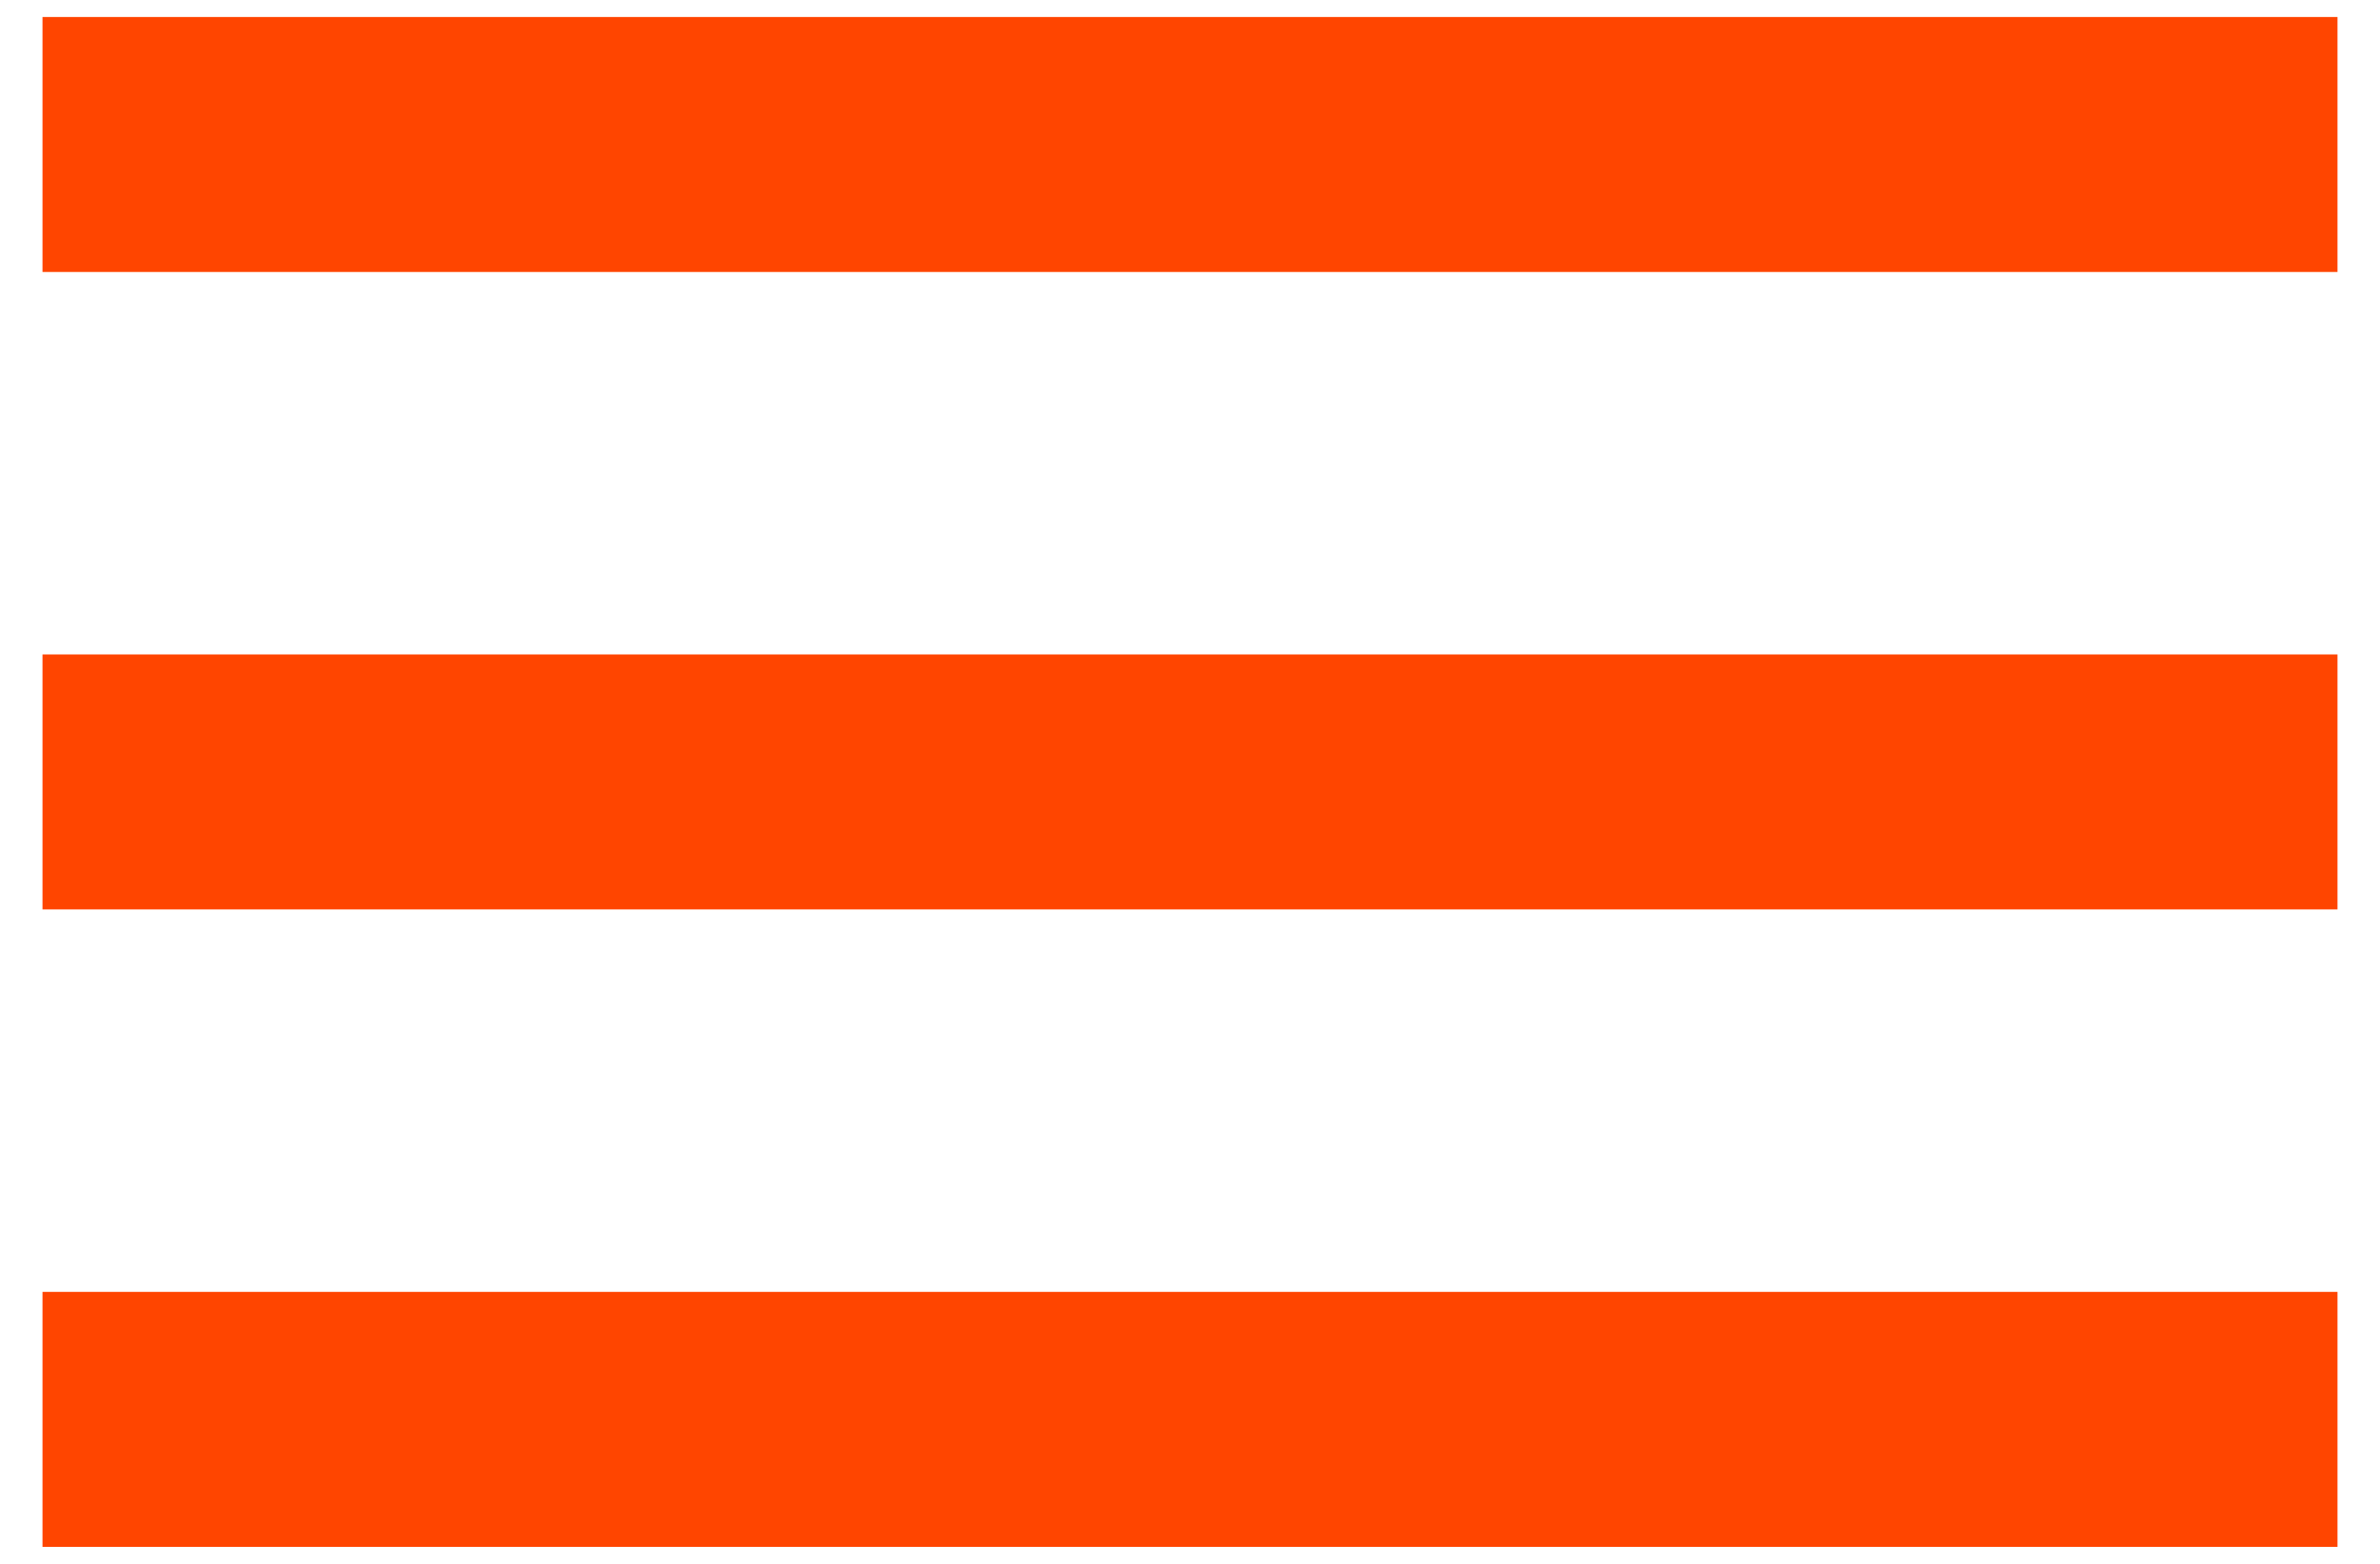 <svg xmlns="http://www.w3.org/2000/svg" width="35" height="23" viewBox="0 0 35 23" fill="none"><path d="M0.625 22.75H34.375V19H0.625V22.75ZM0.625 13.375H34.375V9.625H0.625V13.375ZM0.625 0.25V4H34.375V0.25H0.625Z" fill="#FF4500"></path></svg>